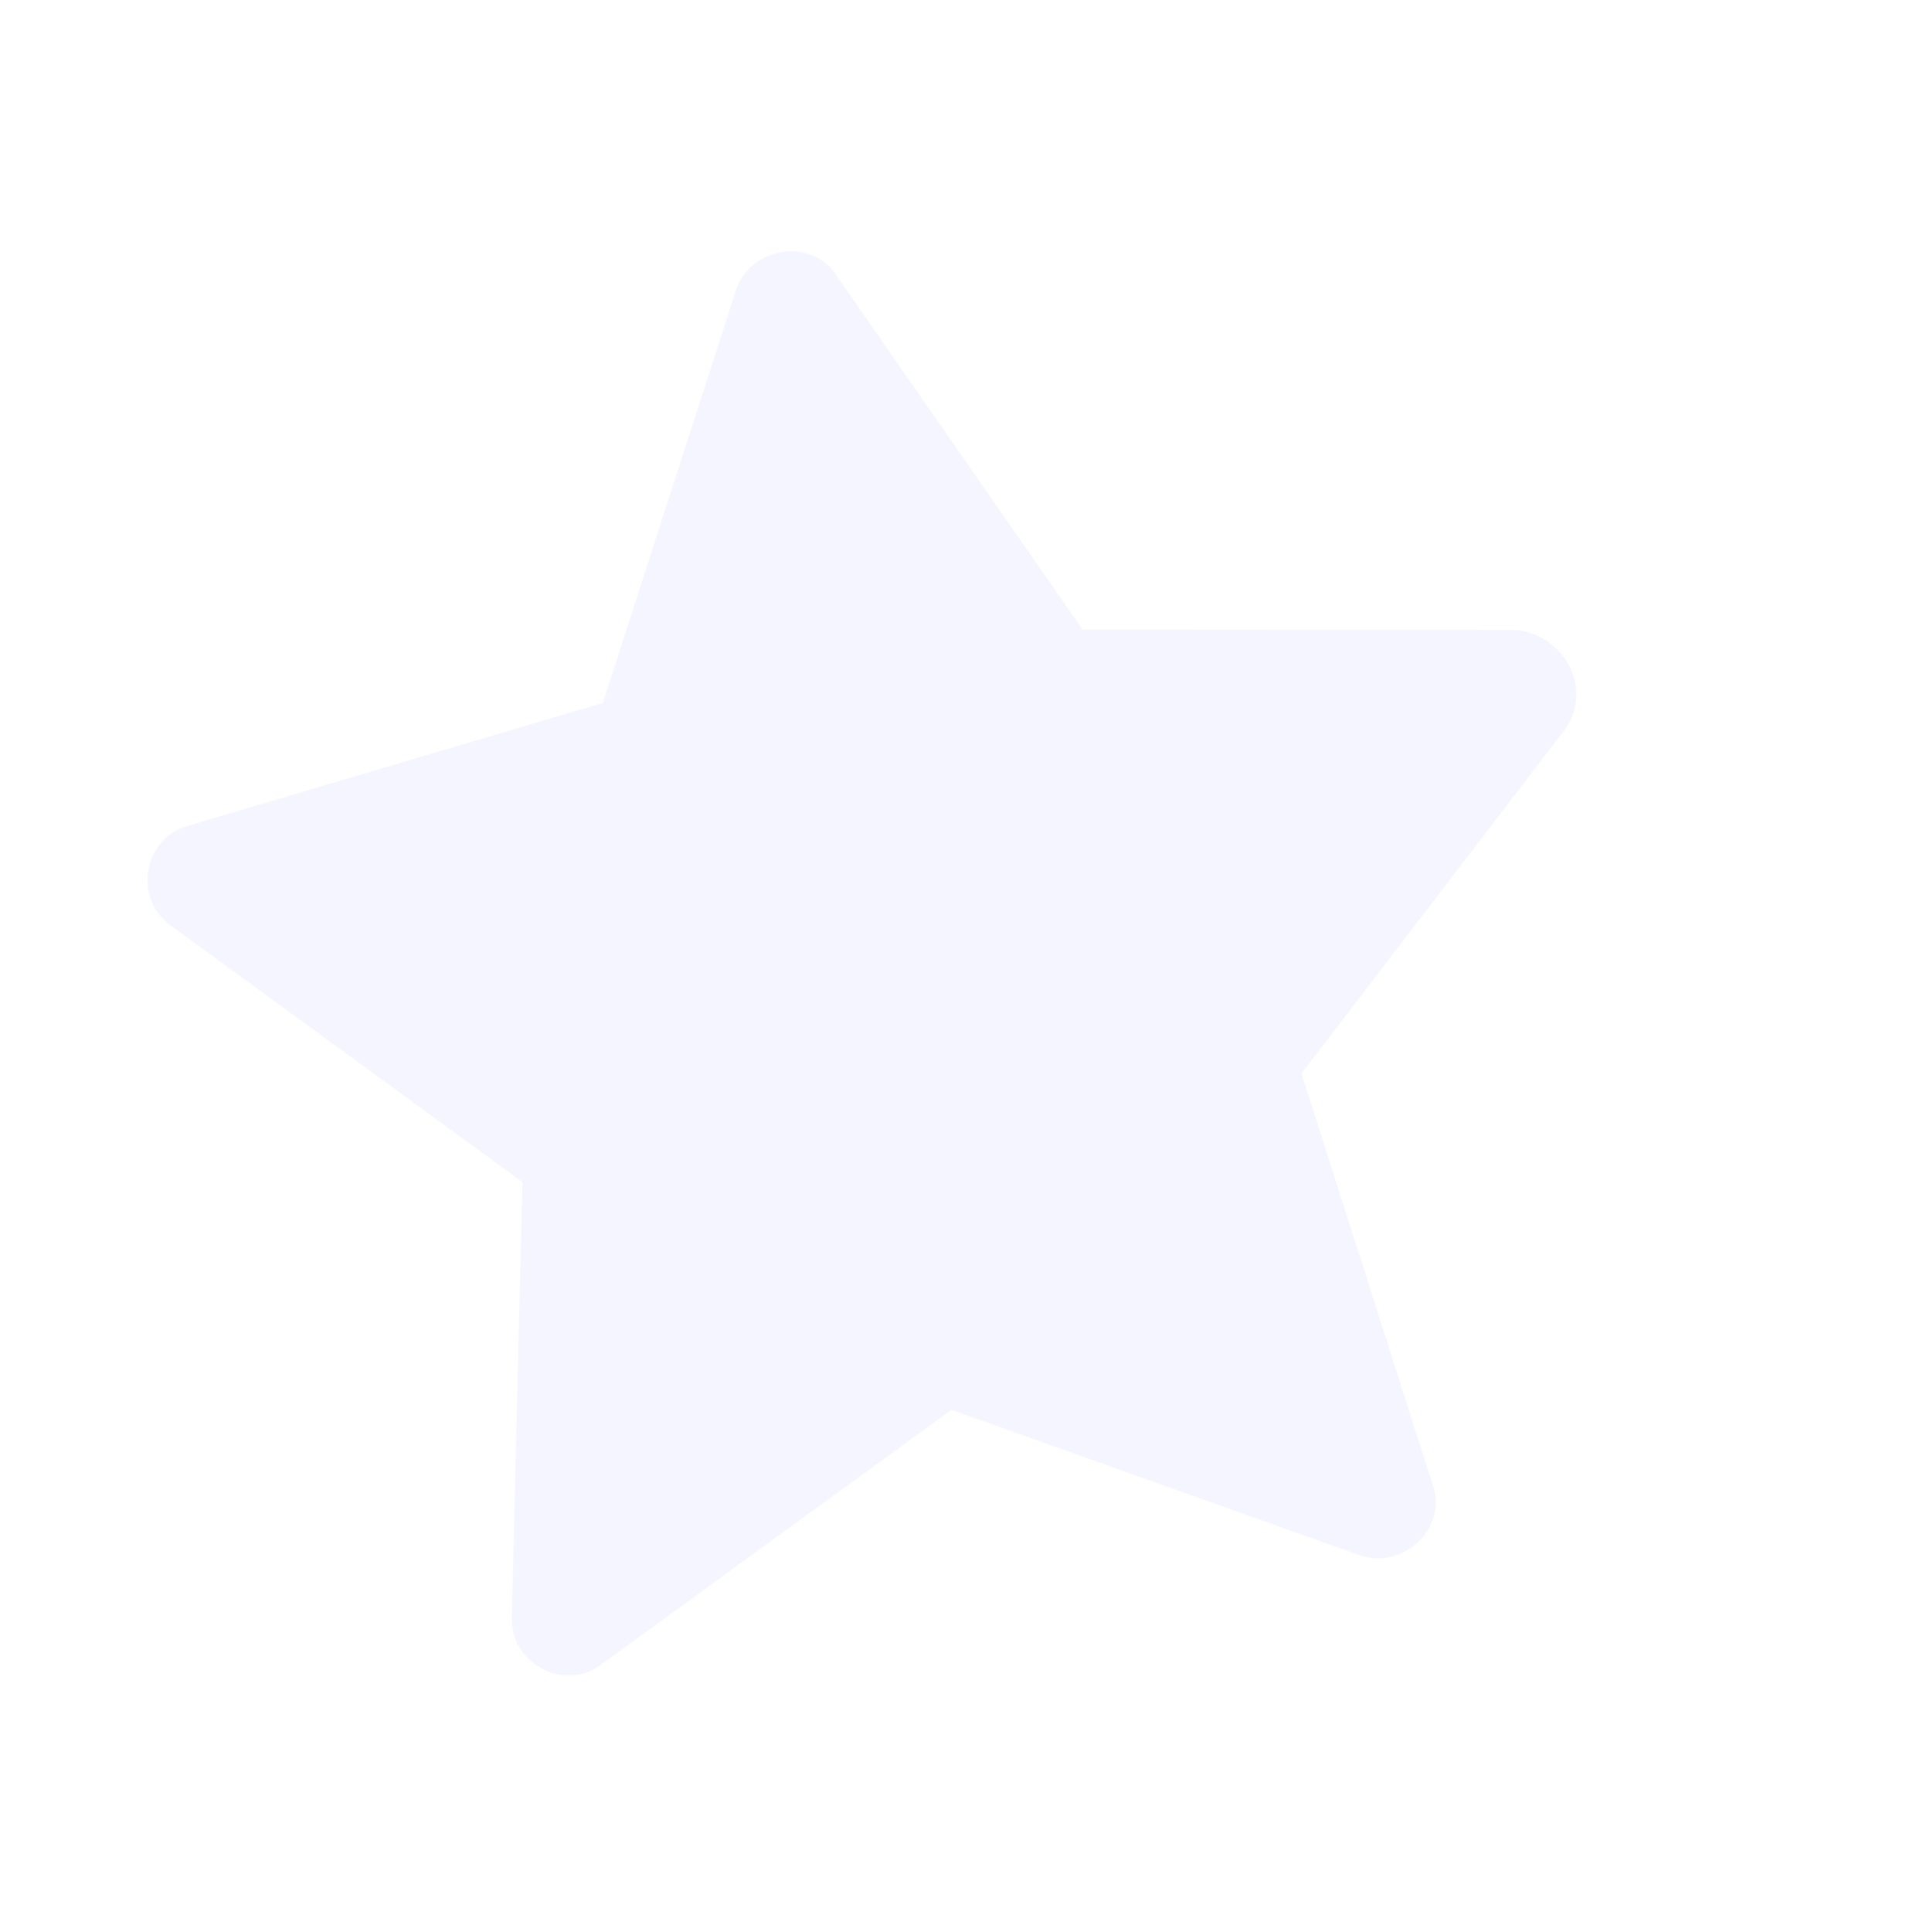 <?xml version="1.0" encoding="UTF-8"?> <svg xmlns="http://www.w3.org/2000/svg" width="75" height="76" viewBox="0 0 75 76" fill="none"> <path opacity="0.1" d="M61.606 28.656L51.214 42.224L56.368 58.376C57.003 60.072 55.221 61.756 53.531 61.182L37.438 55.453L23.679 65.456C22.221 66.577 20.051 65.437 20.141 63.583L20.556 46.494L6.743 36.423C5.217 35.366 5.633 32.95 7.41 32.476L23.721 27.646L28.968 11.389C29.541 9.699 31.962 9.309 32.921 10.846L42.601 24.764L59.692 24.776C61.626 25.028 62.663 27.13 61.606 28.656Z" fill="#979AFF"></path> </svg> 